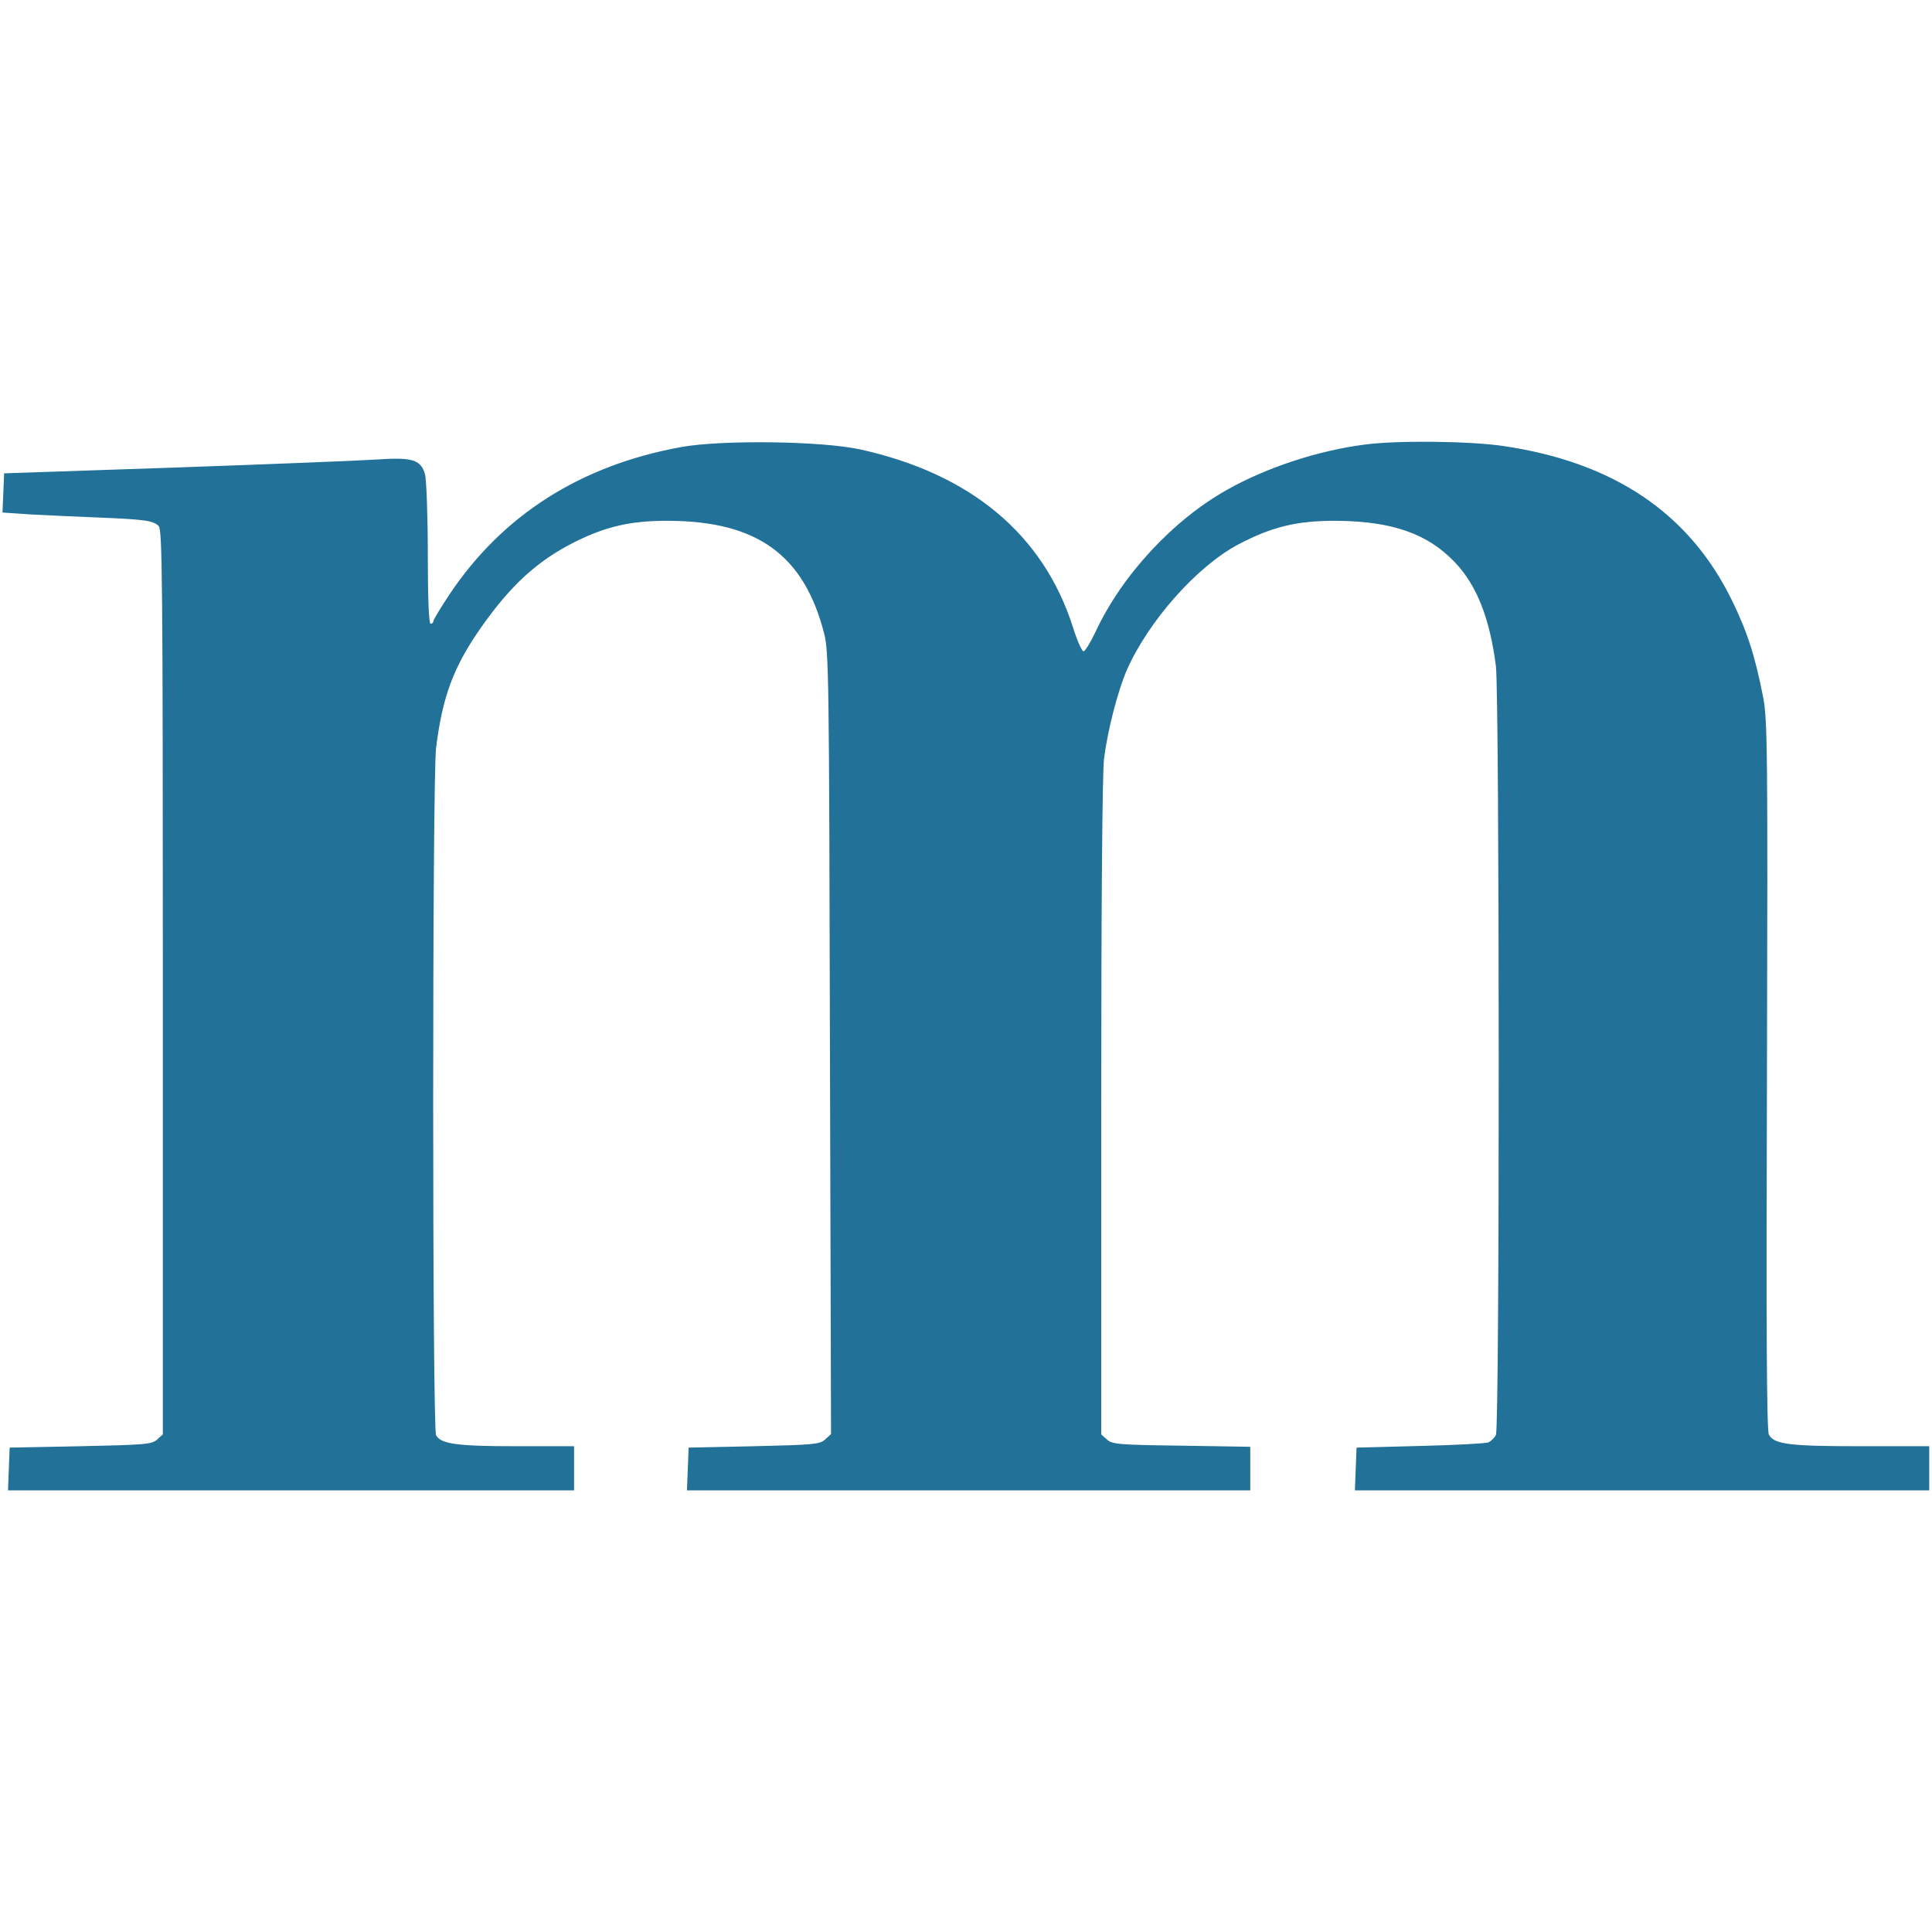<?xml version="1.0" standalone="no"?>
<!DOCTYPE svg PUBLIC "-//W3C//DTD SVG 20010904//EN" "http://www.w3.org/TR/2001/REC-SVG-20010904/DTD/svg10.dtd">
<svg version="1.0" xmlns="http://www.w3.org/2000/svg" width="700pt" height="700pt" viewBox="0 0 700 700" preserveAspectRatio="xMidYMid meet">
	<style>
		path {
		fill: #227198;
		}
		@media ( prefers-color-scheme: dark ) {
		path {
		fill: #ffffff;
		}
		}
	</style>
	<g transform="translate(0,700) scale(0.1,-0.1)" stroke="none">
		<path d="M2467 5380 c-363 -66 -646 -246 -838 -533 -32 -48 -59 -93 -59 -98 0 -5 -4 -9 -10 -9 -6 0 -10 91 -10 253 0 139 -5 268 -10 288 -15 54 -46 63 -177 54 -60 -4 -387 -17 -728 -29 l-620 -21 -3 -71 -3 -71 103 -7 c57 -3 166 -8 243 -11 170 -7 200 -11 220 -31 13 -14 15 -195 15 -1653 l0 -1638 -21 -19 c-19 -17 -43 -19 -278 -24 l-256 -5 -3 -77 -3 -78 1026 0 1025 0 0 80 0 80 -207 0 c-217 0 -276 8 -293 40 -14 26 -14 2375 0 2490 23 186 63 294 164 438 108 153 203 240 338 308 114 57 205 78 343 77 319 -2 488 -124 561 -408 17 -66 18 -159 21 -1486 l4 -1415 -22 -20 c-19 -17 -42 -19 -258 -24 l-236 -5 -3 -78 -3 -77 1021 0 1020 0 0 79 0 79 -249 4 c-228 3 -251 5 -270 22 l-21 19 0 1181 c0 756 4 1212 10 1266 13 104 50 247 83 323 79 178 254 375 403 454 123 65 215 87 359 86 200 -2 328 -47 426 -150 80 -84 127 -204 149 -377 13 -108 14 -2760 0 -2785 -5 -10 -17 -22 -27 -27 -10 -4 -121 -10 -248 -13 l-230 -6 -3 -78 -3 -77 1041 0 1040 0 0 80 0 80 -247 0 c-260 0 -315 7 -334 42 -8 15 -10 375 -7 1302 3 1185 2 1288 -14 1371 -30 152 -57 235 -113 350 -154 315 -427 500 -828 559 -121 18 -388 21 -504 5 -169 -22 -354 -83 -496 -163 -197 -110 -383 -311 -478 -516 -18 -38 -38 -70 -43 -70 -6 0 -24 40 -39 89 -108 336 -371 555 -772 643 -139 30 -501 35 -648 8z" />
	</g>
</svg>

